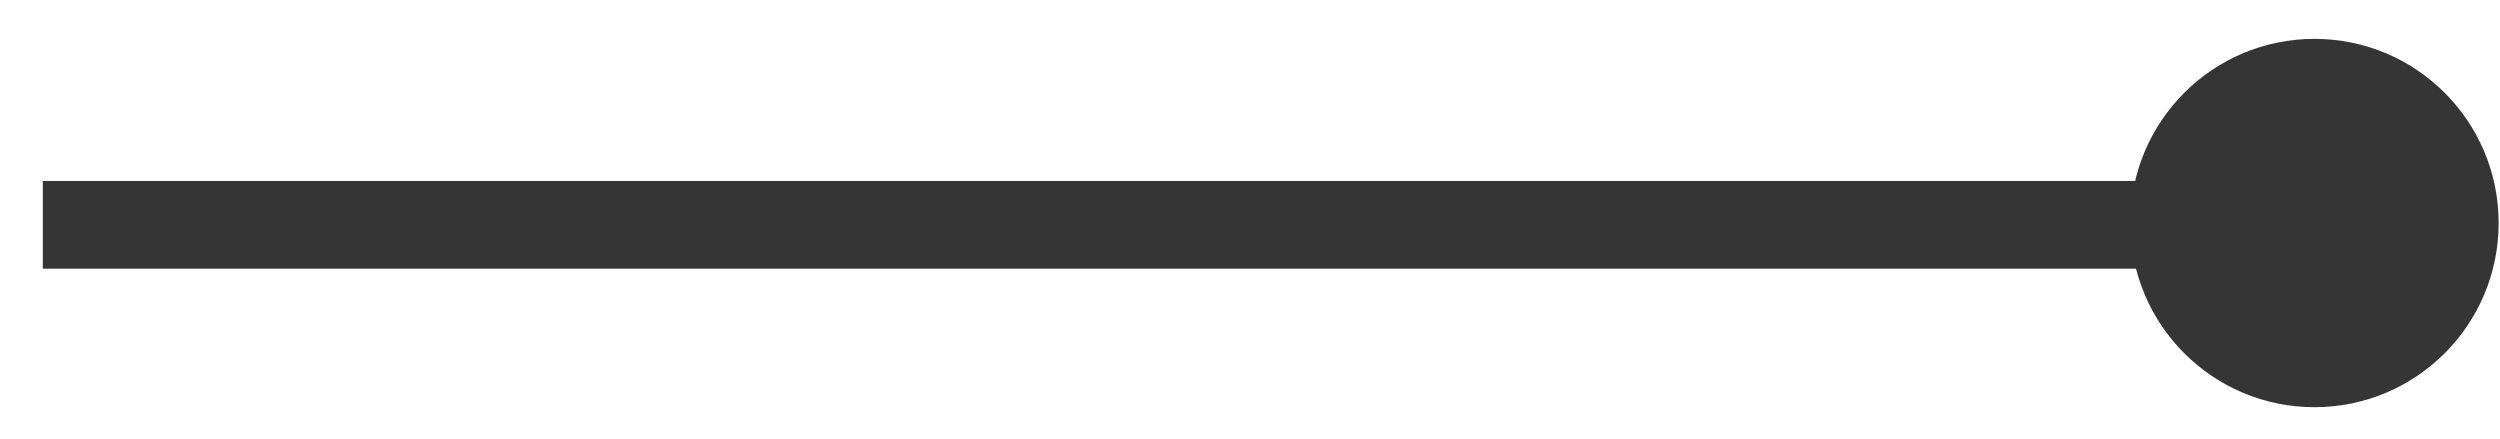<svg width="57" height="10" viewBox="0 0 57 10" fill="none" xmlns="http://www.w3.org/2000/svg">
<path d="M0.976 5.126L53.236 5.126" stroke="#353535" stroke-width="2"/>
<circle cx="52.77" cy="5.085" r="3.699" fill="#353535" stroke="#353535"/>
</svg>
